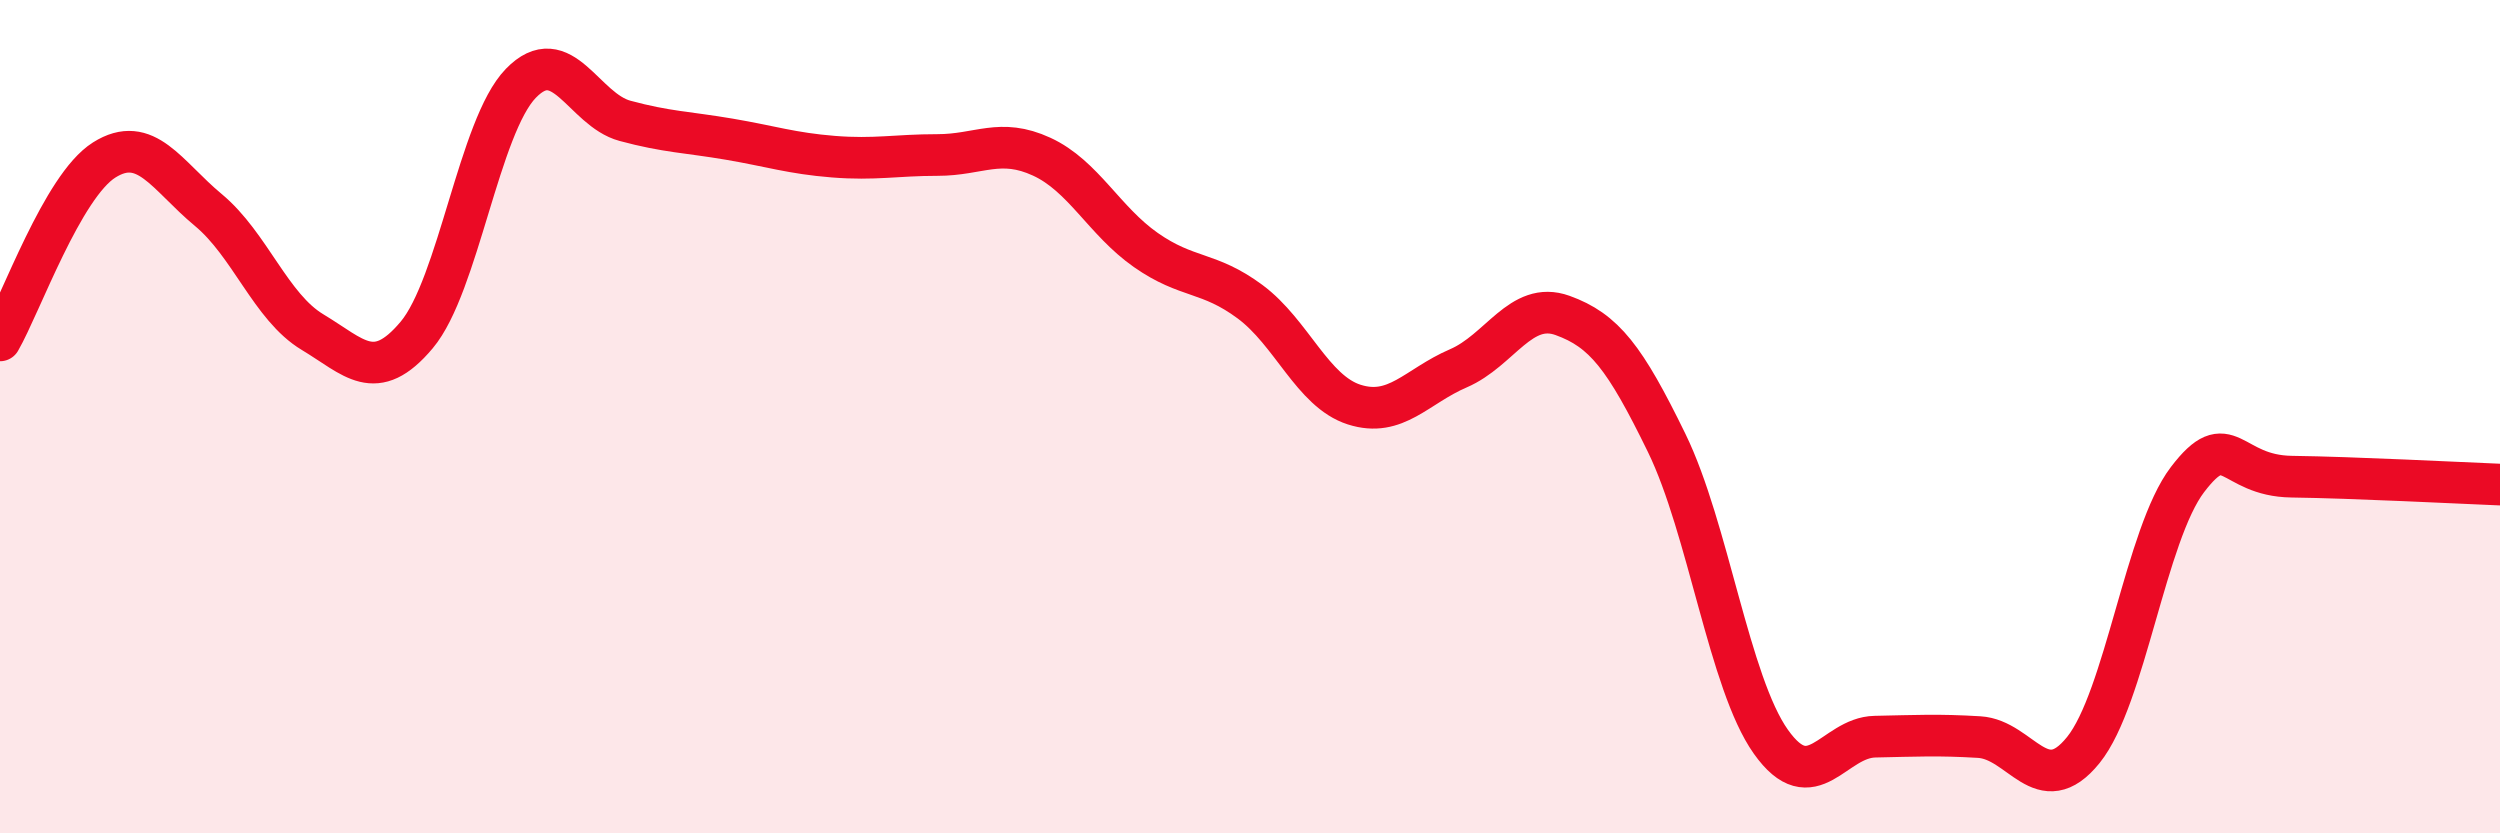 
    <svg width="60" height="20" viewBox="0 0 60 20" xmlns="http://www.w3.org/2000/svg">
      <path
        d="M 0,8.17 C 0.5,7.3 1.5,4.47 2.5,3.84 C 3.5,3.21 4,4.21 5,5.04 C 6,5.87 6.5,7.37 7.5,7.97 C 8.5,8.57 9,9.23 10,8.04 C 11,6.85 11.5,3.03 12.5,2 C 13.5,0.97 14,2.63 15,2.9 C 16,3.17 16.5,3.17 17.5,3.34 C 18.5,3.51 19,3.68 20,3.76 C 21,3.84 21.5,3.72 22.5,3.72 C 23.5,3.72 24,3.3 25,3.76 C 26,4.22 26.5,5.3 27.5,6 C 28.5,6.7 29,6.5 30,7.24 C 31,7.98 31.5,9.39 32.5,9.71 C 33.5,10.03 34,9.27 35,8.84 C 36,8.41 36.5,7.21 37.5,7.57 C 38.5,7.93 39,8.58 40,10.63 C 41,12.68 41.5,16.39 42.5,17.8 C 43.5,19.21 44,17.7 45,17.68 C 46,17.66 46.5,17.63 47.5,17.69 C 48.5,17.75 49,19.24 50,18 C 51,16.76 51.5,12.82 52.5,11.51 C 53.5,10.2 53.5,11.42 55,11.44 C 56.5,11.46 59,11.59 60,11.63L60 20L0 20Z"
        fill="#EB0A25"
        opacity="0.1"
        stroke-linecap="round"
        stroke-linejoin="round"
      />
      <path
        d="M 0,8.17 C 0.5,7.3 1.5,4.47 2.5,3.84 C 3.5,3.21 4,4.21 5,5.04 C 6,5.87 6.5,7.37 7.5,7.97 C 8.5,8.57 9,9.23 10,8.04 C 11,6.85 11.5,3.03 12.5,2 C 13.5,0.97 14,2.63 15,2.9 C 16,3.17 16.5,3.17 17.5,3.34 C 18.5,3.51 19,3.68 20,3.76 C 21,3.84 21.5,3.72 22.5,3.72 C 23.5,3.72 24,3.3 25,3.76 C 26,4.22 26.5,5.3 27.5,6 C 28.5,6.7 29,6.5 30,7.24 C 31,7.98 31.5,9.39 32.5,9.71 C 33.5,10.03 34,9.27 35,8.84 C 36,8.41 36.5,7.21 37.5,7.57 C 38.5,7.93 39,8.58 40,10.63 C 41,12.68 41.5,16.39 42.5,17.8 C 43.5,19.21 44,17.7 45,17.68 C 46,17.66 46.5,17.63 47.5,17.69 C 48.5,17.75 49,19.24 50,18 C 51,16.76 51.5,12.82 52.5,11.51 C 53.5,10.2 53.5,11.42 55,11.44 C 56.5,11.46 59,11.59 60,11.63"
        stroke="#EB0A25"
        stroke-width="1"
        fill="none"
        stroke-linecap="round"
        stroke-linejoin="round"
      />
    </svg>
  